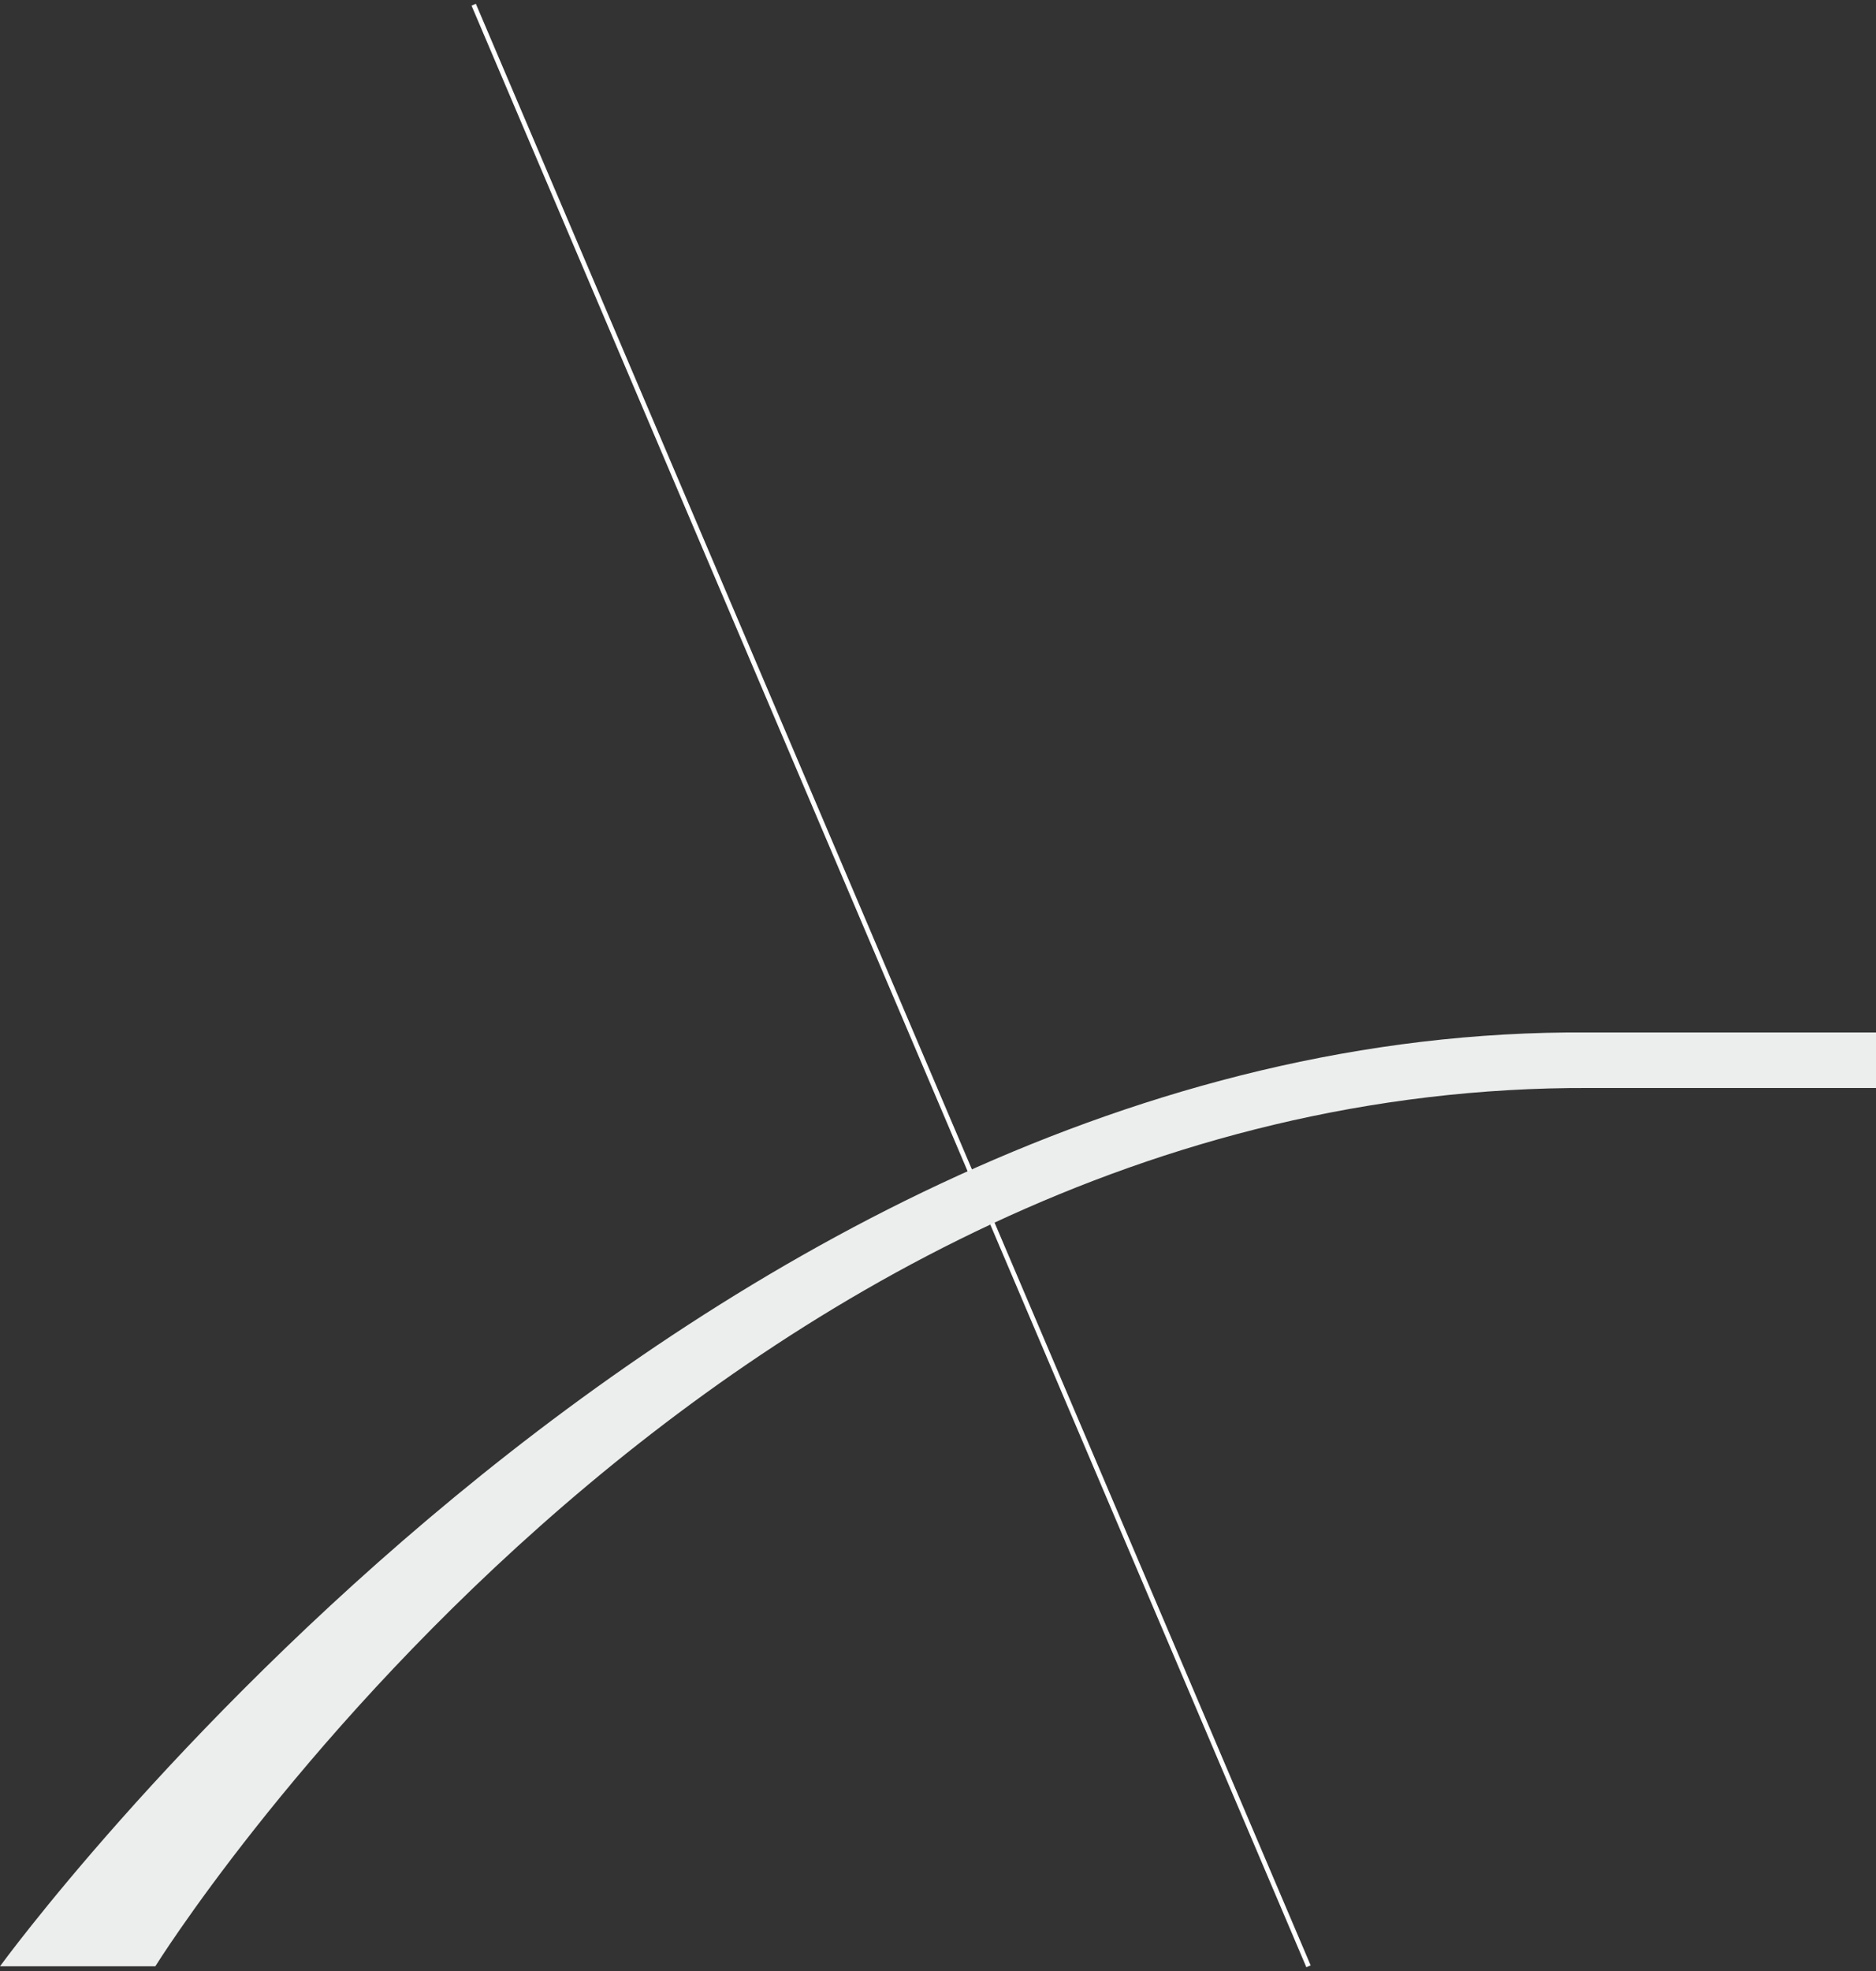 <?xml version="1.0" encoding="UTF-8"?> <svg xmlns="http://www.w3.org/2000/svg" width="400" height="420" viewBox="0 0 400 420" fill="none"><rect x="0" y="0" width="400" height="420" fill="#333333" stroke="none"/><path d="M101 1L279 419" stroke="white"></path><path d="M400 220.008H338.699C145.692 218.528 0 419 0 419H33.118C33.118 419 150.147 231.062 339.067 231.839H400V220.008Z" fill="#ECEEED"></path></svg> 